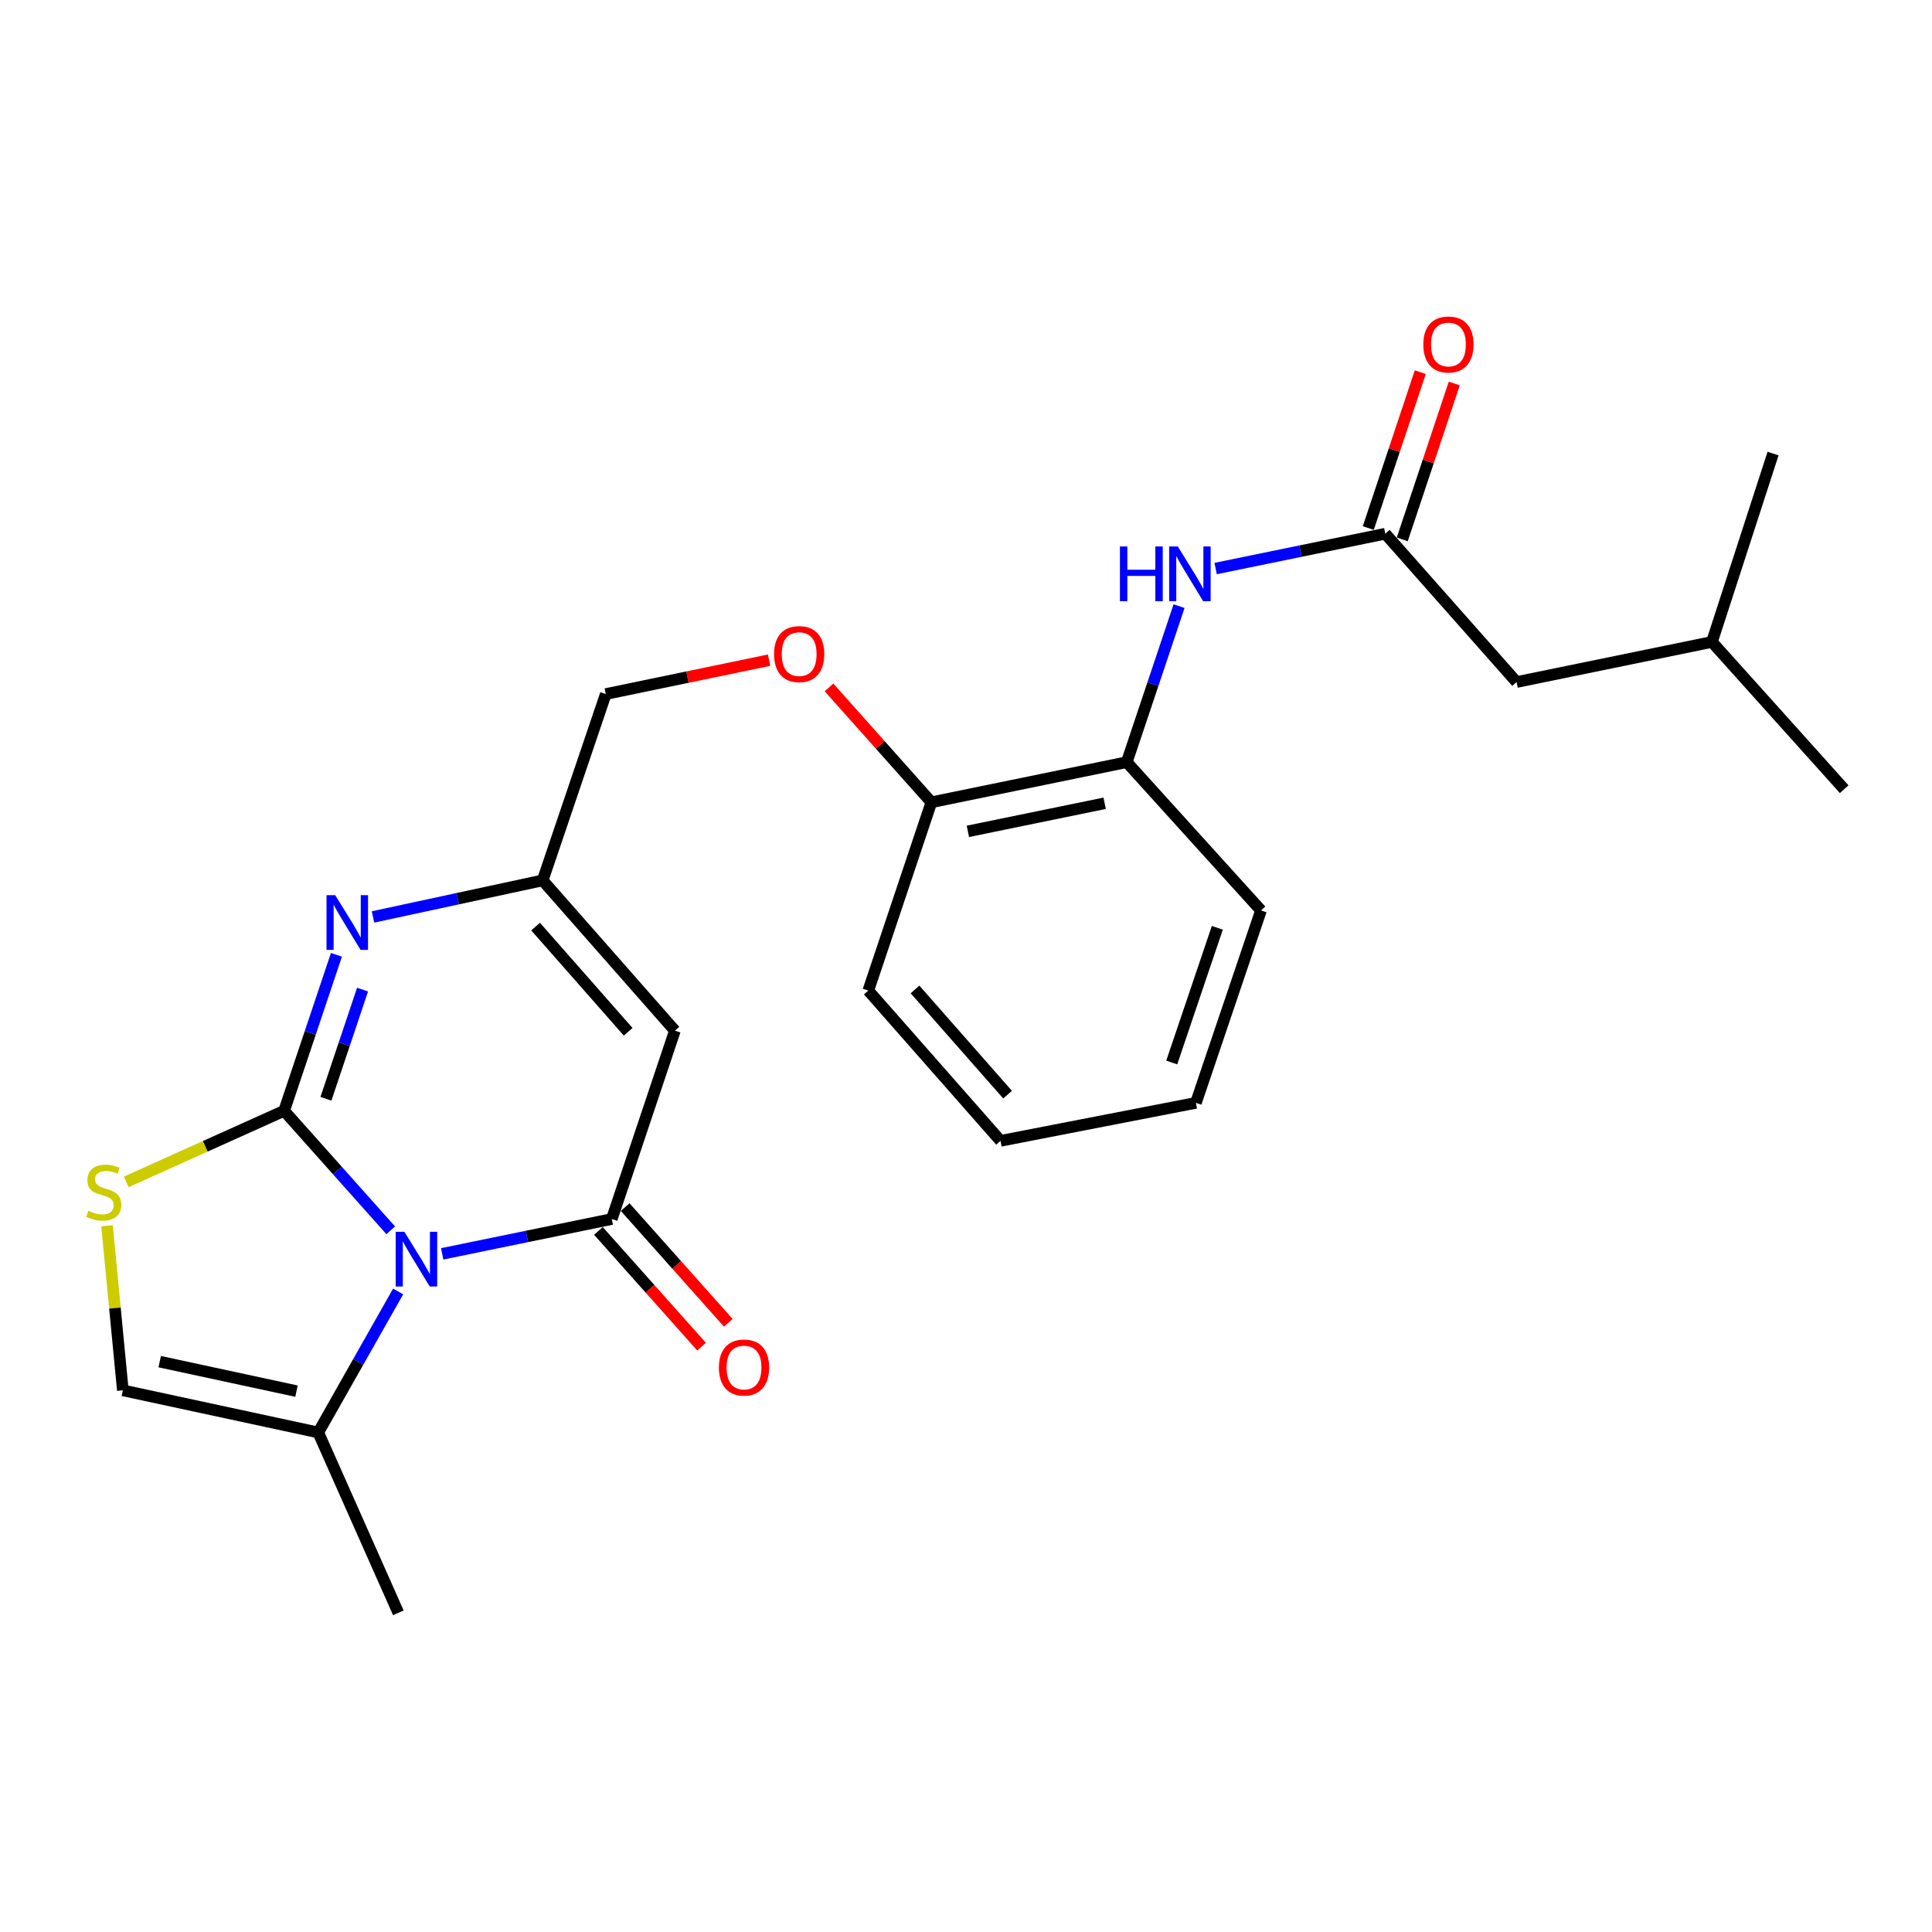<?xml version='1.0' encoding='iso-8859-1'?>
<svg version='1.1' baseProfile='full'
              xmlns='http://www.w3.org/2000/svg'
                      xmlns:rdkit='http://www.rdkit.org/xml'
                      xmlns:xlink='http://www.w3.org/1999/xlink'
                  xml:space='preserve'
width='1000px' height='1000px' viewBox='0 0 1000 1000'>
<!-- END OF HEADER -->
<rect style='opacity:1.0;fill:#FFFFFF;stroke:none' width='1000' height='1000' x='0' y='0'> </rect>
<path class='bond-0' d='M 147.064,574.946 L 174.652,605.875' style='fill:none;fill-rule:evenodd;stroke:#000000;stroke-width:6px;stroke-linecap:butt;stroke-linejoin:miter;stroke-opacity:1' />
<path class='bond-0' d='M 174.652,605.875 L 202.241,636.804' style='fill:none;fill-rule:evenodd;stroke:#0000FF;stroke-width:6px;stroke-linecap:butt;stroke-linejoin:miter;stroke-opacity:1' />
<path class='bond-2' d='M 147.064,574.946 L 160.601,534.579' style='fill:none;fill-rule:evenodd;stroke:#000000;stroke-width:6px;stroke-linecap:butt;stroke-linejoin:miter;stroke-opacity:1' />
<path class='bond-2' d='M 160.601,534.579 L 174.137,494.211' style='fill:none;fill-rule:evenodd;stroke:#0000FF;stroke-width:6px;stroke-linecap:butt;stroke-linejoin:miter;stroke-opacity:1' />
<path class='bond-2' d='M 168.704,568.731 L 178.18,540.474' style='fill:none;fill-rule:evenodd;stroke:#000000;stroke-width:6px;stroke-linecap:butt;stroke-linejoin:miter;stroke-opacity:1' />
<path class='bond-2' d='M 178.18,540.474 L 187.656,512.216' style='fill:none;fill-rule:evenodd;stroke:#0000FF;stroke-width:6px;stroke-linecap:butt;stroke-linejoin:miter;stroke-opacity:1' />
<path class='bond-4' d='M 147.064,574.946 L 106.206,593.344' style='fill:none;fill-rule:evenodd;stroke:#000000;stroke-width:6px;stroke-linecap:butt;stroke-linejoin:miter;stroke-opacity:1' />
<path class='bond-4' d='M 106.206,593.344 L 65.348,611.742' style='fill:none;fill-rule:evenodd;stroke:#CCCC00;stroke-width:6px;stroke-linecap:butt;stroke-linejoin:miter;stroke-opacity:1' />
<path class='bond-1' d='M 228.873,648.992 L 272.769,639.977' style='fill:none;fill-rule:evenodd;stroke:#0000FF;stroke-width:6px;stroke-linecap:butt;stroke-linejoin:miter;stroke-opacity:1' />
<path class='bond-1' d='M 272.769,639.977 L 316.665,630.962' style='fill:none;fill-rule:evenodd;stroke:#000000;stroke-width:6px;stroke-linecap:butt;stroke-linejoin:miter;stroke-opacity:1' />
<path class='bond-6' d='M 206.071,668.466 L 185.4,704.956' style='fill:none;fill-rule:evenodd;stroke:#0000FF;stroke-width:6px;stroke-linecap:butt;stroke-linejoin:miter;stroke-opacity:1' />
<path class='bond-6' d='M 185.4,704.956 L 164.729,741.447' style='fill:none;fill-rule:evenodd;stroke:#000000;stroke-width:6px;stroke-linecap:butt;stroke-linejoin:miter;stroke-opacity:1' />
<path class='bond-11' d='M 309.744,637.13 L 336.435,667.075' style='fill:none;fill-rule:evenodd;stroke:#000000;stroke-width:6px;stroke-linecap:butt;stroke-linejoin:miter;stroke-opacity:1' />
<path class='bond-11' d='M 336.435,667.075 L 363.126,697.02' style='fill:none;fill-rule:evenodd;stroke:#FF0000;stroke-width:6px;stroke-linecap:butt;stroke-linejoin:miter;stroke-opacity:1' />
<path class='bond-11' d='M 323.585,624.793 L 350.276,654.738' style='fill:none;fill-rule:evenodd;stroke:#000000;stroke-width:6px;stroke-linecap:butt;stroke-linejoin:miter;stroke-opacity:1' />
<path class='bond-11' d='M 350.276,654.738 L 376.967,684.683' style='fill:none;fill-rule:evenodd;stroke:#FF0000;stroke-width:6px;stroke-linecap:butt;stroke-linejoin:miter;stroke-opacity:1' />
<path class='bond-26' d='M 316.665,630.962 L 349.328,533.476' style='fill:none;fill-rule:evenodd;stroke:#000000;stroke-width:6px;stroke-linecap:butt;stroke-linejoin:miter;stroke-opacity:1' />
<path class='bond-5' d='M 193.074,474.609 L 236.977,465.147' style='fill:none;fill-rule:evenodd;stroke:#0000FF;stroke-width:6px;stroke-linecap:butt;stroke-linejoin:miter;stroke-opacity:1' />
<path class='bond-5' d='M 236.977,465.147 L 280.88,455.685' style='fill:none;fill-rule:evenodd;stroke:#000000;stroke-width:6px;stroke-linecap:butt;stroke-linejoin:miter;stroke-opacity:1' />
<path class='bond-3' d='M 349.328,533.476 L 280.88,455.685' style='fill:none;fill-rule:evenodd;stroke:#000000;stroke-width:6px;stroke-linecap:butt;stroke-linejoin:miter;stroke-opacity:1' />
<path class='bond-3' d='M 325.141,534.055 L 277.227,479.602' style='fill:none;fill-rule:evenodd;stroke:#000000;stroke-width:6px;stroke-linecap:butt;stroke-linejoin:miter;stroke-opacity:1' />
<path class='bond-7' d='M 55.388,634.442 L 59.488,677.041' style='fill:none;fill-rule:evenodd;stroke:#CCCC00;stroke-width:6px;stroke-linecap:butt;stroke-linejoin:miter;stroke-opacity:1' />
<path class='bond-7' d='M 59.488,677.041 L 63.587,719.64' style='fill:none;fill-rule:evenodd;stroke:#000000;stroke-width:6px;stroke-linecap:butt;stroke-linejoin:miter;stroke-opacity:1' />
<path class='bond-15' d='M 280.88,455.685 L 313.554,359.24' style='fill:none;fill-rule:evenodd;stroke:#000000;stroke-width:6px;stroke-linecap:butt;stroke-linejoin:miter;stroke-opacity:1' />
<path class='bond-17' d='M 164.729,741.447 L 206.19,834.792' style='fill:none;fill-rule:evenodd;stroke:#000000;stroke-width:6px;stroke-linecap:butt;stroke-linejoin:miter;stroke-opacity:1' />
<path class='bond-25' d='M 164.729,741.447 L 63.587,719.64' style='fill:none;fill-rule:evenodd;stroke:#000000;stroke-width:6px;stroke-linecap:butt;stroke-linejoin:miter;stroke-opacity:1' />
<path class='bond-25' d='M 153.466,720.051 L 82.666,704.786' style='fill:none;fill-rule:evenodd;stroke:#000000;stroke-width:6px;stroke-linecap:butt;stroke-linejoin:miter;stroke-opacity:1' />
<path class='bond-8' d='M 717.022,276.247 L 673.116,285.262' style='fill:none;fill-rule:evenodd;stroke:#000000;stroke-width:6px;stroke-linecap:butt;stroke-linejoin:miter;stroke-opacity:1' />
<path class='bond-8' d='M 673.116,285.262 L 629.211,294.278' style='fill:none;fill-rule:evenodd;stroke:#0000FF;stroke-width:6px;stroke-linecap:butt;stroke-linejoin:miter;stroke-opacity:1' />
<path class='bond-14' d='M 725.816,279.179 L 739.267,238.84' style='fill:none;fill-rule:evenodd;stroke:#000000;stroke-width:6px;stroke-linecap:butt;stroke-linejoin:miter;stroke-opacity:1' />
<path class='bond-14' d='M 739.267,238.84 L 752.718,198.501' style='fill:none;fill-rule:evenodd;stroke:#FF0000;stroke-width:6px;stroke-linecap:butt;stroke-linejoin:miter;stroke-opacity:1' />
<path class='bond-14' d='M 708.227,273.314 L 721.678,232.975' style='fill:none;fill-rule:evenodd;stroke:#000000;stroke-width:6px;stroke-linecap:butt;stroke-linejoin:miter;stroke-opacity:1' />
<path class='bond-14' d='M 721.678,232.975 L 735.128,192.636' style='fill:none;fill-rule:evenodd;stroke:#FF0000;stroke-width:6px;stroke-linecap:butt;stroke-linejoin:miter;stroke-opacity:1' />
<path class='bond-16' d='M 717.022,276.247 L 784.975,353.028' style='fill:none;fill-rule:evenodd;stroke:#000000;stroke-width:6px;stroke-linecap:butt;stroke-linejoin:miter;stroke-opacity:1' />
<path class='bond-9' d='M 610.28,313.743 L 596.743,354.121' style='fill:none;fill-rule:evenodd;stroke:#0000FF;stroke-width:6px;stroke-linecap:butt;stroke-linejoin:miter;stroke-opacity:1' />
<path class='bond-9' d='M 596.743,354.121 L 583.205,394.499' style='fill:none;fill-rule:evenodd;stroke:#000000;stroke-width:6px;stroke-linecap:butt;stroke-linejoin:miter;stroke-opacity:1' />
<path class='bond-10' d='M 583.205,394.499 L 482.083,415.255' style='fill:none;fill-rule:evenodd;stroke:#000000;stroke-width:6px;stroke-linecap:butt;stroke-linejoin:miter;stroke-opacity:1' />
<path class='bond-10' d='M 571.765,415.775 L 500.98,430.304' style='fill:none;fill-rule:evenodd;stroke:#000000;stroke-width:6px;stroke-linecap:butt;stroke-linejoin:miter;stroke-opacity:1' />
<path class='bond-18' d='M 583.205,394.499 L 652.694,471.239' style='fill:none;fill-rule:evenodd;stroke:#000000;stroke-width:6px;stroke-linecap:butt;stroke-linejoin:miter;stroke-opacity:1' />
<path class='bond-12' d='M 482.083,415.255 L 455.589,385.53' style='fill:none;fill-rule:evenodd;stroke:#000000;stroke-width:6px;stroke-linecap:butt;stroke-linejoin:miter;stroke-opacity:1' />
<path class='bond-12' d='M 455.589,385.53 L 429.094,355.805' style='fill:none;fill-rule:evenodd;stroke:#FF0000;stroke-width:6px;stroke-linecap:butt;stroke-linejoin:miter;stroke-opacity:1' />
<path class='bond-20' d='M 482.083,415.255 L 449.43,512.72' style='fill:none;fill-rule:evenodd;stroke:#000000;stroke-width:6px;stroke-linecap:butt;stroke-linejoin:miter;stroke-opacity:1' />
<path class='bond-13' d='M 398.09,341.701 L 355.822,350.47' style='fill:none;fill-rule:evenodd;stroke:#FF0000;stroke-width:6px;stroke-linecap:butt;stroke-linejoin:miter;stroke-opacity:1' />
<path class='bond-13' d='M 355.822,350.47 L 313.554,359.24' style='fill:none;fill-rule:evenodd;stroke:#000000;stroke-width:6px;stroke-linecap:butt;stroke-linejoin:miter;stroke-opacity:1' />
<path class='bond-19' d='M 784.975,353.028 L 886.097,332.272' style='fill:none;fill-rule:evenodd;stroke:#000000;stroke-width:6px;stroke-linecap:butt;stroke-linejoin:miter;stroke-opacity:1' />
<path class='bond-27' d='M 652.694,471.239 L 619,570.836' style='fill:none;fill-rule:evenodd;stroke:#000000;stroke-width:6px;stroke-linecap:butt;stroke-linejoin:miter;stroke-opacity:1' />
<path class='bond-27' d='M 630.076,480.237 L 606.491,549.955' style='fill:none;fill-rule:evenodd;stroke:#000000;stroke-width:6px;stroke-linecap:butt;stroke-linejoin:miter;stroke-opacity:1' />
<path class='bond-21' d='M 886.097,332.272 L 917.731,234.766' style='fill:none;fill-rule:evenodd;stroke:#000000;stroke-width:6px;stroke-linecap:butt;stroke-linejoin:miter;stroke-opacity:1' />
<path class='bond-22' d='M 886.097,332.272 L 954.545,408.487' style='fill:none;fill-rule:evenodd;stroke:#000000;stroke-width:6px;stroke-linecap:butt;stroke-linejoin:miter;stroke-opacity:1' />
<path class='bond-24' d='M 449.43,512.72 L 517.868,590.5' style='fill:none;fill-rule:evenodd;stroke:#000000;stroke-width:6px;stroke-linecap:butt;stroke-linejoin:miter;stroke-opacity:1' />
<path class='bond-24' d='M 473.616,512.139 L 521.522,566.585' style='fill:none;fill-rule:evenodd;stroke:#000000;stroke-width:6px;stroke-linecap:butt;stroke-linejoin:miter;stroke-opacity:1' />
<path class='bond-23' d='M 619,570.836 L 517.868,590.5' style='fill:none;fill-rule:evenodd;stroke:#000000;stroke-width:6px;stroke-linecap:butt;stroke-linejoin:miter;stroke-opacity:1' />
<path  class='atom-1' d='M 209.293 637.568
L 218.573 652.568
Q 219.493 654.048, 220.973 656.728
Q 222.453 659.408, 222.533 659.568
L 222.533 637.568
L 226.293 637.568
L 226.293 665.888
L 222.413 665.888
L 212.453 649.488
Q 211.293 647.568, 210.053 645.368
Q 208.853 643.168, 208.493 642.488
L 208.493 665.888
L 204.813 665.888
L 204.813 637.568
L 209.293 637.568
' fill='#0000FF'/>
<path  class='atom-3' d='M 173.488 463.321
L 182.768 478.321
Q 183.688 479.801, 185.168 482.481
Q 186.648 485.161, 186.728 485.321
L 186.728 463.321
L 190.488 463.321
L 190.488 491.641
L 186.608 491.641
L 176.648 475.241
Q 175.488 473.321, 174.248 471.121
Q 173.048 468.921, 172.688 468.241
L 172.688 491.641
L 169.008 491.641
L 169.008 463.321
L 173.488 463.321
' fill='#0000FF'/>
<path  class='atom-5' d='M 45.708 626.704
Q 46.028 626.824, 47.348 627.384
Q 48.668 627.944, 50.108 628.304
Q 51.588 628.624, 53.028 628.624
Q 55.708 628.624, 57.268 627.344
Q 58.828 626.024, 58.828 623.744
Q 58.828 622.184, 58.028 621.224
Q 57.268 620.264, 56.068 619.744
Q 54.868 619.224, 52.868 618.624
Q 50.348 617.864, 48.828 617.144
Q 47.348 616.424, 46.268 614.904
Q 45.228 613.384, 45.228 610.824
Q 45.228 607.264, 47.628 605.064
Q 50.068 602.864, 54.868 602.864
Q 58.148 602.864, 61.868 604.424
L 60.948 607.504
Q 57.548 606.104, 54.988 606.104
Q 52.228 606.104, 50.708 607.264
Q 49.188 608.384, 49.228 610.344
Q 49.228 611.864, 49.988 612.784
Q 50.788 613.704, 51.908 614.224
Q 53.068 614.744, 54.988 615.344
Q 57.548 616.144, 59.068 616.944
Q 60.588 617.744, 61.668 619.384
Q 62.788 620.984, 62.788 623.744
Q 62.788 627.664, 60.148 629.784
Q 57.548 631.864, 53.188 631.864
Q 50.668 631.864, 48.748 631.304
Q 46.868 630.784, 44.628 629.864
L 45.708 626.704
' fill='#CCCC00'/>
<path  class='atom-10' d='M 579.669 282.853
L 583.509 282.853
L 583.509 294.893
L 597.989 294.893
L 597.989 282.853
L 601.829 282.853
L 601.829 311.173
L 597.989 311.173
L 597.989 298.093
L 583.509 298.093
L 583.509 311.173
L 579.669 311.173
L 579.669 282.853
' fill='#0000FF'/>
<path  class='atom-10' d='M 609.629 282.853
L 618.909 297.853
Q 619.829 299.333, 621.309 302.013
Q 622.789 304.693, 622.869 304.853
L 622.869 282.853
L 626.629 282.853
L 626.629 311.173
L 622.749 311.173
L 612.789 294.773
Q 611.629 292.853, 610.389 290.653
Q 609.189 288.453, 608.829 287.773
L 608.829 311.173
L 605.149 311.173
L 605.149 282.853
L 609.629 282.853
' fill='#0000FF'/>
<path  class='atom-12' d='M 372.102 707.823
Q 372.102 701.023, 375.462 697.223
Q 378.822 693.423, 385.102 693.423
Q 391.382 693.423, 394.742 697.223
Q 398.102 701.023, 398.102 707.823
Q 398.102 714.703, 394.702 718.623
Q 391.302 722.503, 385.102 722.503
Q 378.862 722.503, 375.462 718.623
Q 372.102 714.743, 372.102 707.823
M 385.102 719.303
Q 389.422 719.303, 391.742 716.423
Q 394.102 713.503, 394.102 707.823
Q 394.102 702.263, 391.742 699.463
Q 389.422 696.623, 385.102 696.623
Q 380.782 696.623, 378.422 699.423
Q 376.102 702.223, 376.102 707.823
Q 376.102 713.543, 378.422 716.423
Q 380.782 719.303, 385.102 719.303
' fill='#FF0000'/>
<path  class='atom-14' d='M 400.646 338.553
Q 400.646 331.753, 404.006 327.953
Q 407.366 324.153, 413.646 324.153
Q 419.926 324.153, 423.286 327.953
Q 426.646 331.753, 426.646 338.553
Q 426.646 345.433, 423.246 349.353
Q 419.846 353.233, 413.646 353.233
Q 407.406 353.233, 404.006 349.353
Q 400.646 345.473, 400.646 338.553
M 413.646 350.033
Q 417.966 350.033, 420.286 347.153
Q 422.646 344.233, 422.646 338.553
Q 422.646 332.993, 420.286 330.193
Q 417.966 327.353, 413.646 327.353
Q 409.326 327.353, 406.966 330.153
Q 404.646 332.953, 404.646 338.553
Q 404.646 344.273, 406.966 347.153
Q 409.326 350.033, 413.646 350.033
' fill='#FF0000'/>
<path  class='atom-15' d='M 736.706 178.305
Q 736.706 171.505, 740.066 167.705
Q 743.426 163.905, 749.706 163.905
Q 755.986 163.905, 759.346 167.705
Q 762.706 171.505, 762.706 178.305
Q 762.706 185.185, 759.306 189.105
Q 755.906 192.985, 749.706 192.985
Q 743.466 192.985, 740.066 189.105
Q 736.706 185.225, 736.706 178.305
M 749.706 189.785
Q 754.026 189.785, 756.346 186.905
Q 758.706 183.985, 758.706 178.305
Q 758.706 172.745, 756.346 169.945
Q 754.026 167.105, 749.706 167.105
Q 745.386 167.105, 743.026 169.905
Q 740.706 172.705, 740.706 178.305
Q 740.706 184.025, 743.026 186.905
Q 745.386 189.785, 749.706 189.785
' fill='#FF0000'/>
</svg>
